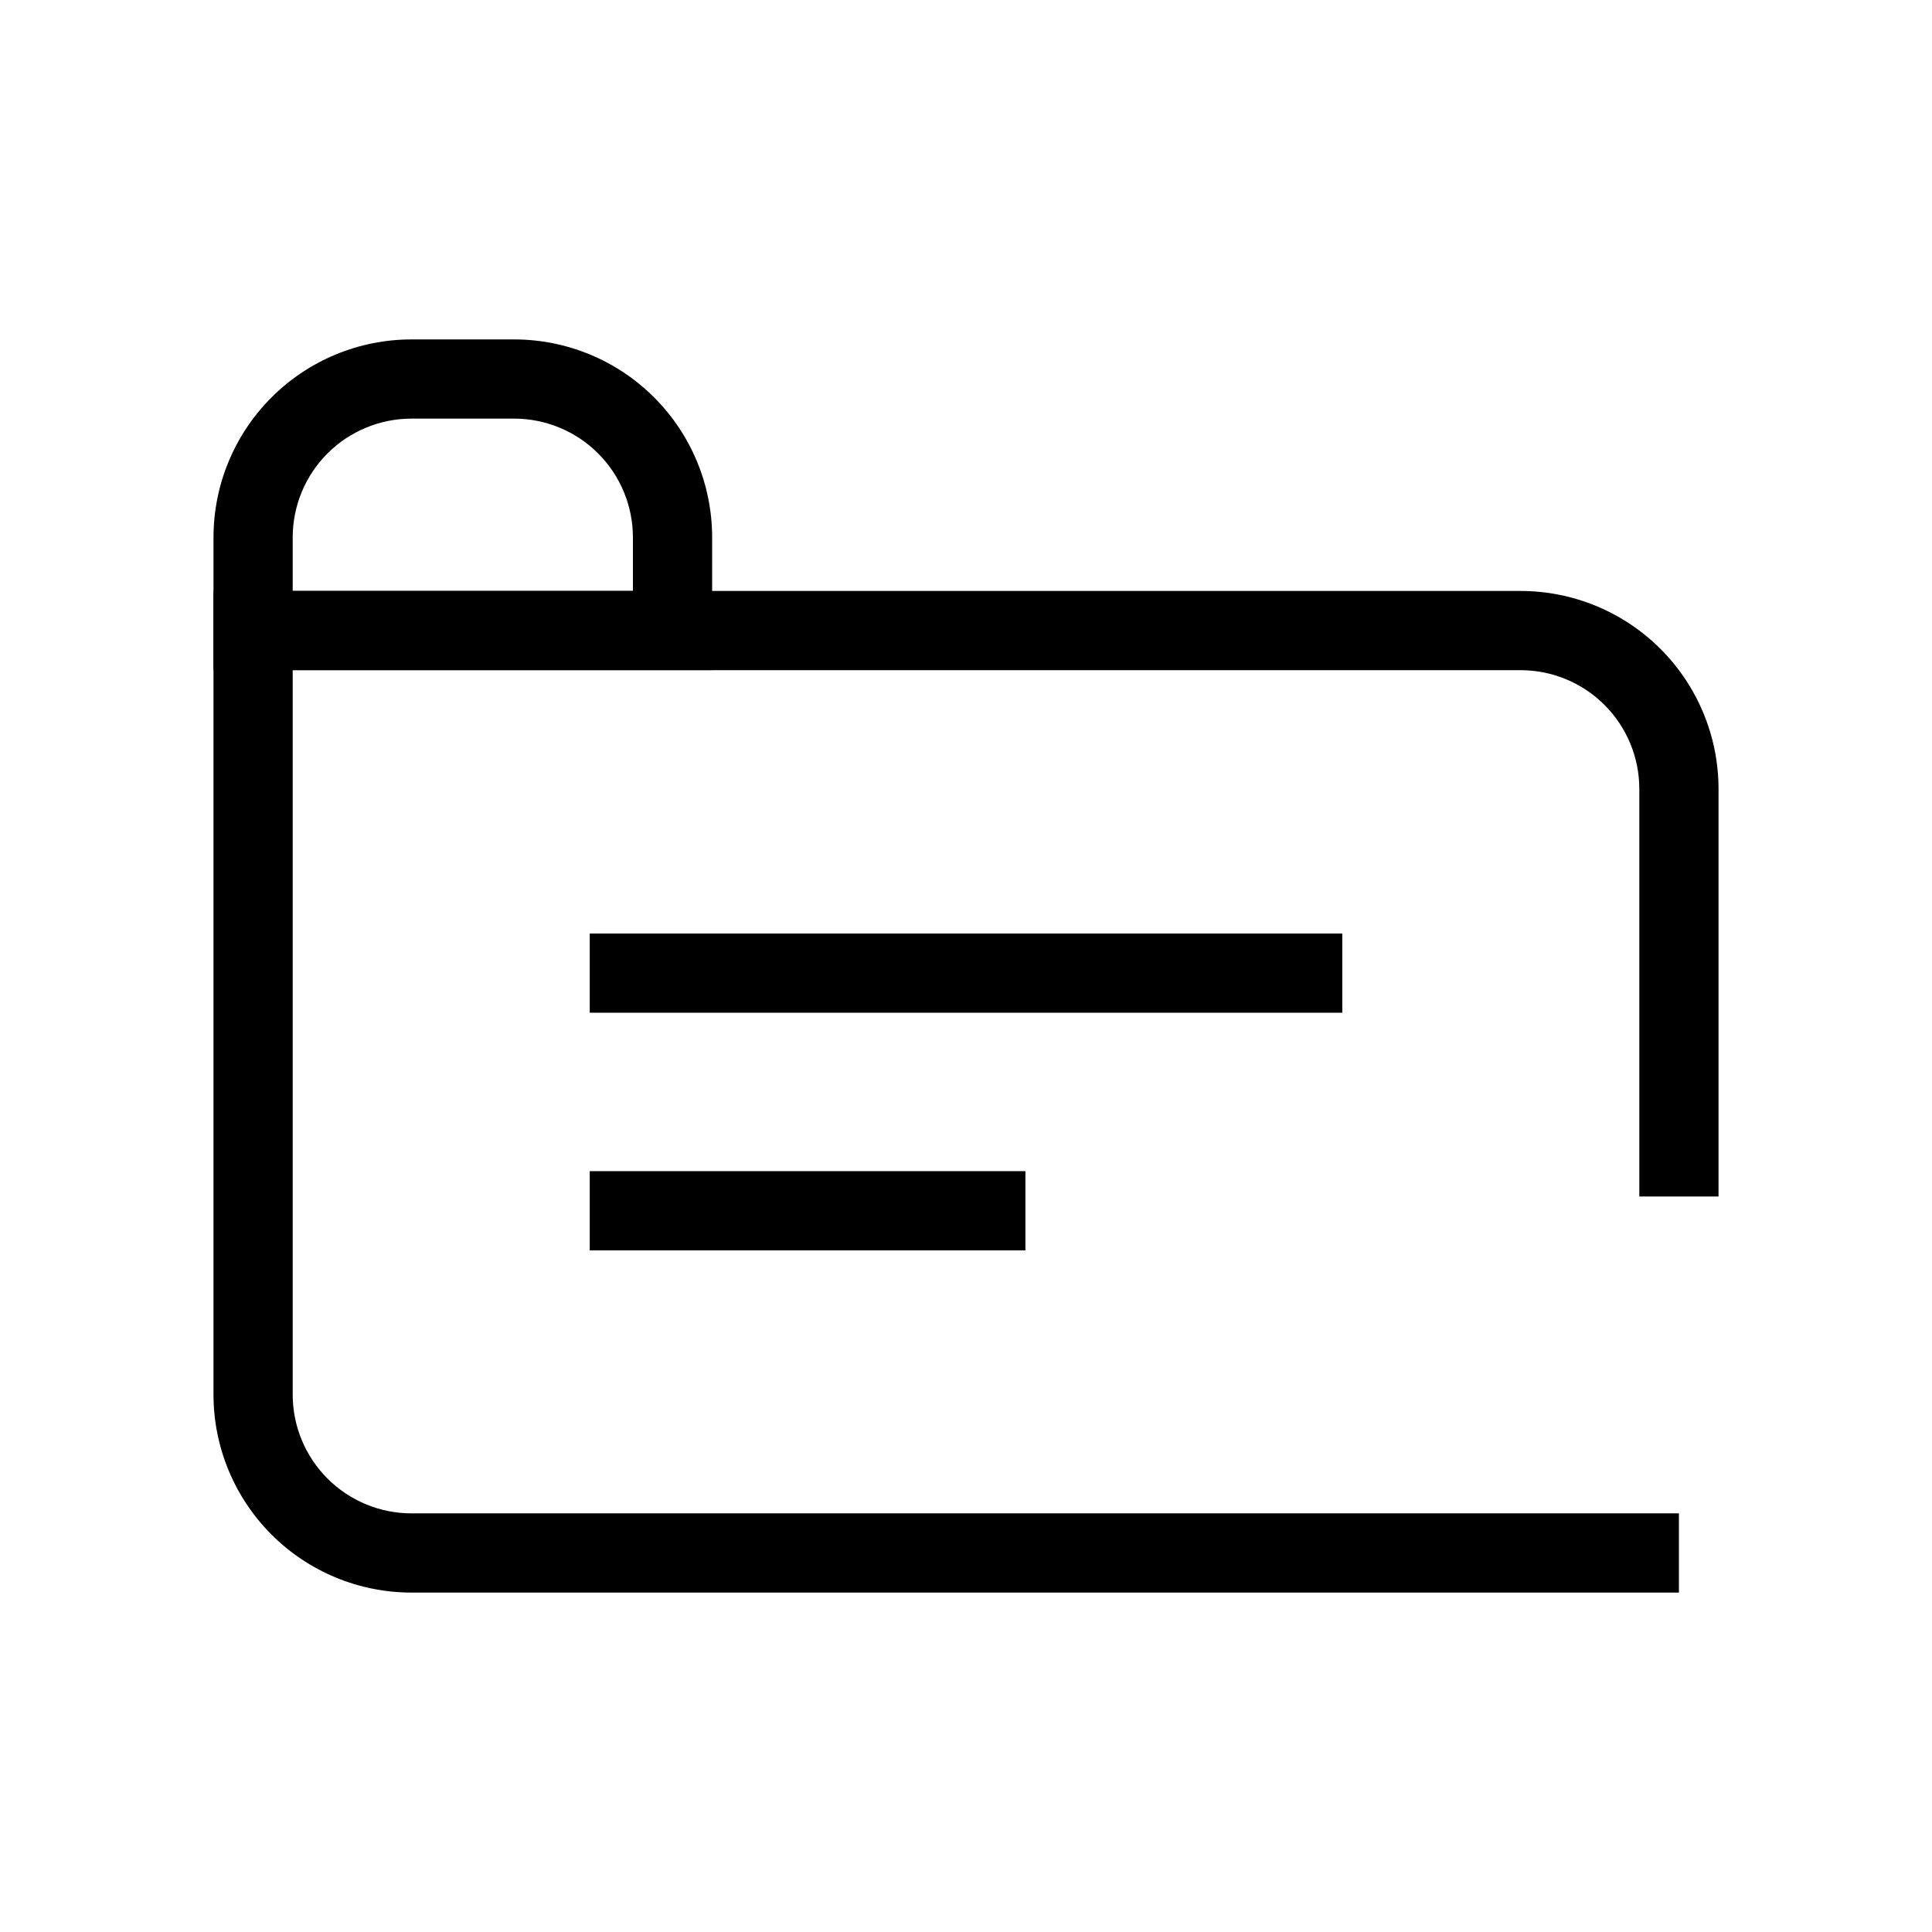 <?xml version="1.0" encoding="UTF-8"?>
<!-- The Best Svg Icon site in the world: iconSvg.co, Visit us! https://iconsvg.co -->
<svg fill="#000000" width="800px" height="800px" version="1.1" viewBox="144 144 512 512" xmlns="http://www.w3.org/2000/svg">
 <g>
  <path d="m332.72 321.59h-132.14v-35.164c0-13.918 5.527-27.266 15.371-37.105 9.84-9.844 23.191-15.371 37.109-15.371h27.184c13.918 0 27.27 5.527 37.109 15.371 9.844 9.84 15.371 23.188 15.371 37.105zm-111.15-20.992h90.16v-14.172c0-8.348-3.316-16.359-9.223-22.266-5.906-5.902-13.914-9.223-22.266-9.223h-27.184c-8.352 0-16.359 3.32-22.266 9.223-5.906 5.906-9.223 13.918-9.223 22.266z"/>
  <path d="m588.93 566.05h-335.87c-13.918 0-27.27-5.531-37.109-15.371-9.844-9.844-15.371-23.191-15.371-37.109v-212.96h346.37c13.922 0 27.27 5.527 37.109 15.371 9.844 9.84 15.371 23.191 15.371 37.109v108h-20.992v-108c0-8.352-3.316-16.359-9.223-22.266-5.902-5.906-13.914-9.223-22.266-9.223h-325.38v191.97c0 8.352 3.316 16.359 9.223 22.266 5.906 5.902 13.914 9.223 22.266 9.223h335.87z"/>
  <path d="m300.29 391.39h199.43v20.992h-199.43z"/>
  <path d="m300.29 454.37h115.46v20.992h-115.46z"/>
 </g>
</svg>